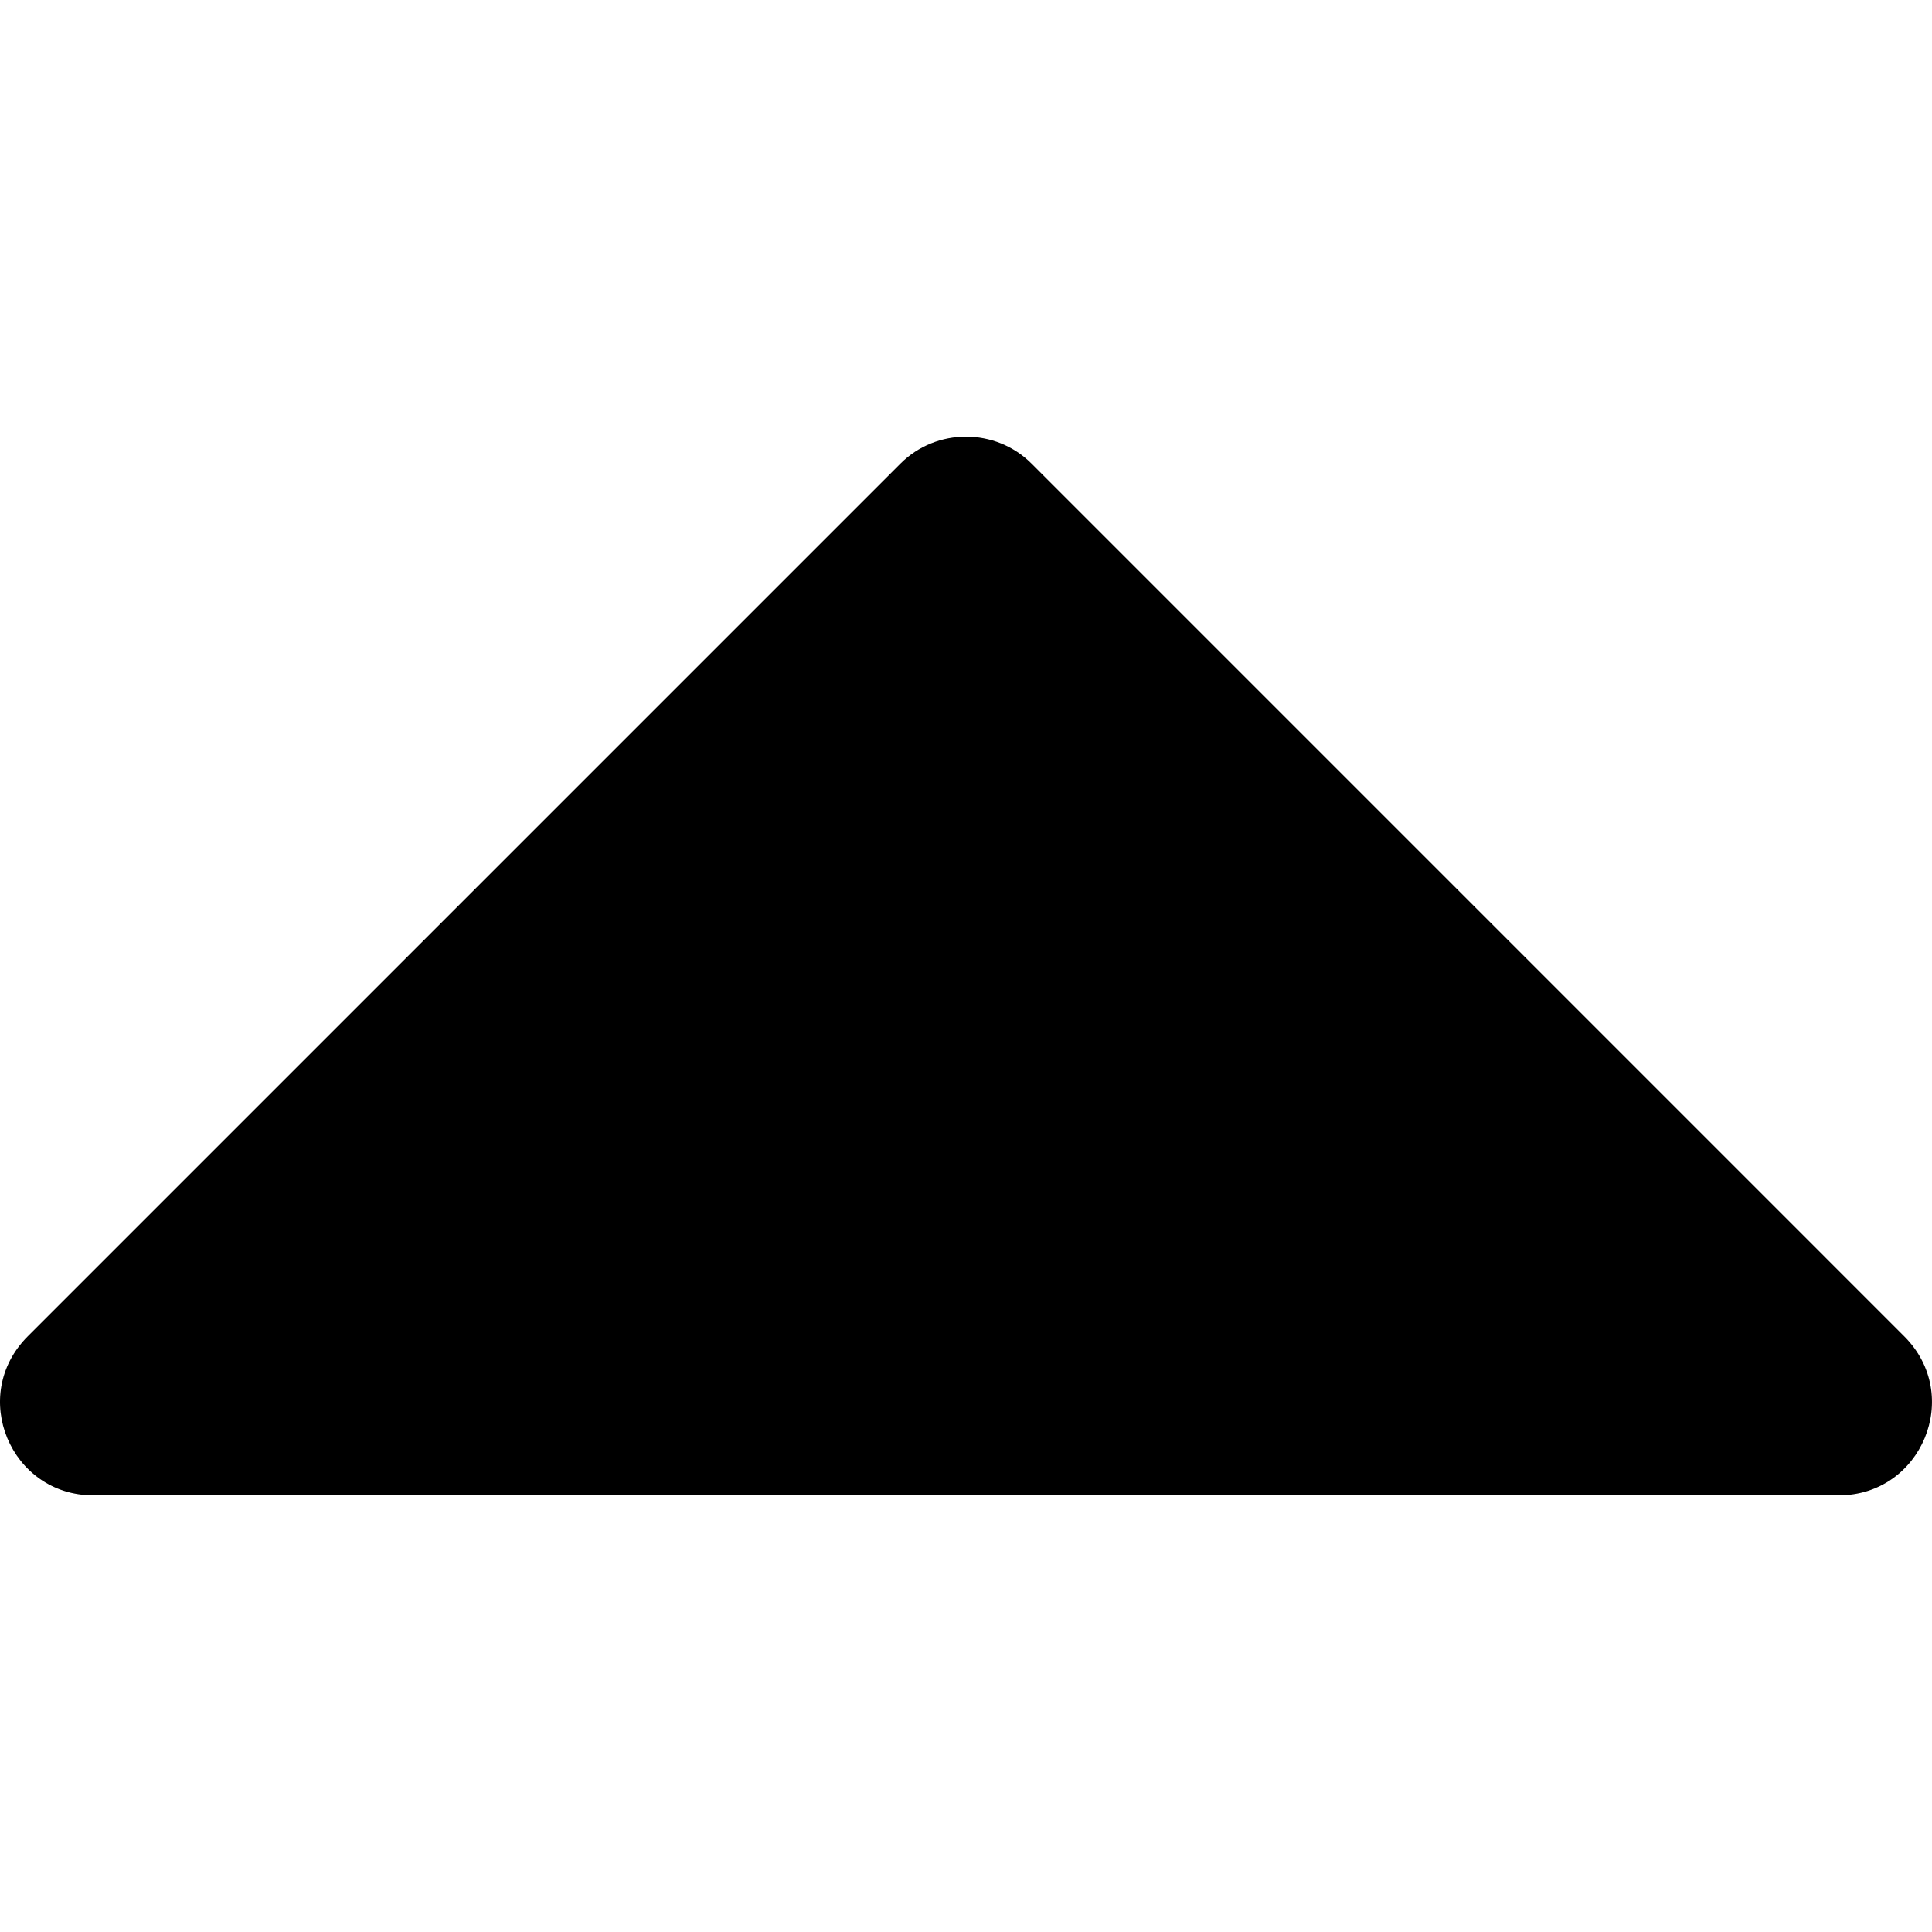 <?xml version="1.0" encoding="iso-8859-1"?>
<!-- Uploaded to: SVG Repo, www.svgrepo.com, Generator: SVG Repo Mixer Tools -->
<!DOCTYPE svg PUBLIC "-//W3C//DTD SVG 1.1//EN" "http://www.w3.org/Graphics/SVG/1.1/DTD/svg11.dtd">
<svg fill="#000000" version="1.1" id="Capa_1" xmlns="http://www.w3.org/2000/svg" xmlns:xlink="http://www.w3.org/1999/xlink" 
	 width="800px" height="800px" viewBox="0 0 123.959 123.959"
	 xml:space="preserve">
<g>
	<path d="M66.18,29.742c-2.301-2.3-6.101-2.3-8.401,0l-56,56c-3.8,3.801-1.1,10.2,4.2,10.2h112c5.3,0,8-6.399,4.2-10.2L66.18,29.742
		z"/>
</g>
</svg>